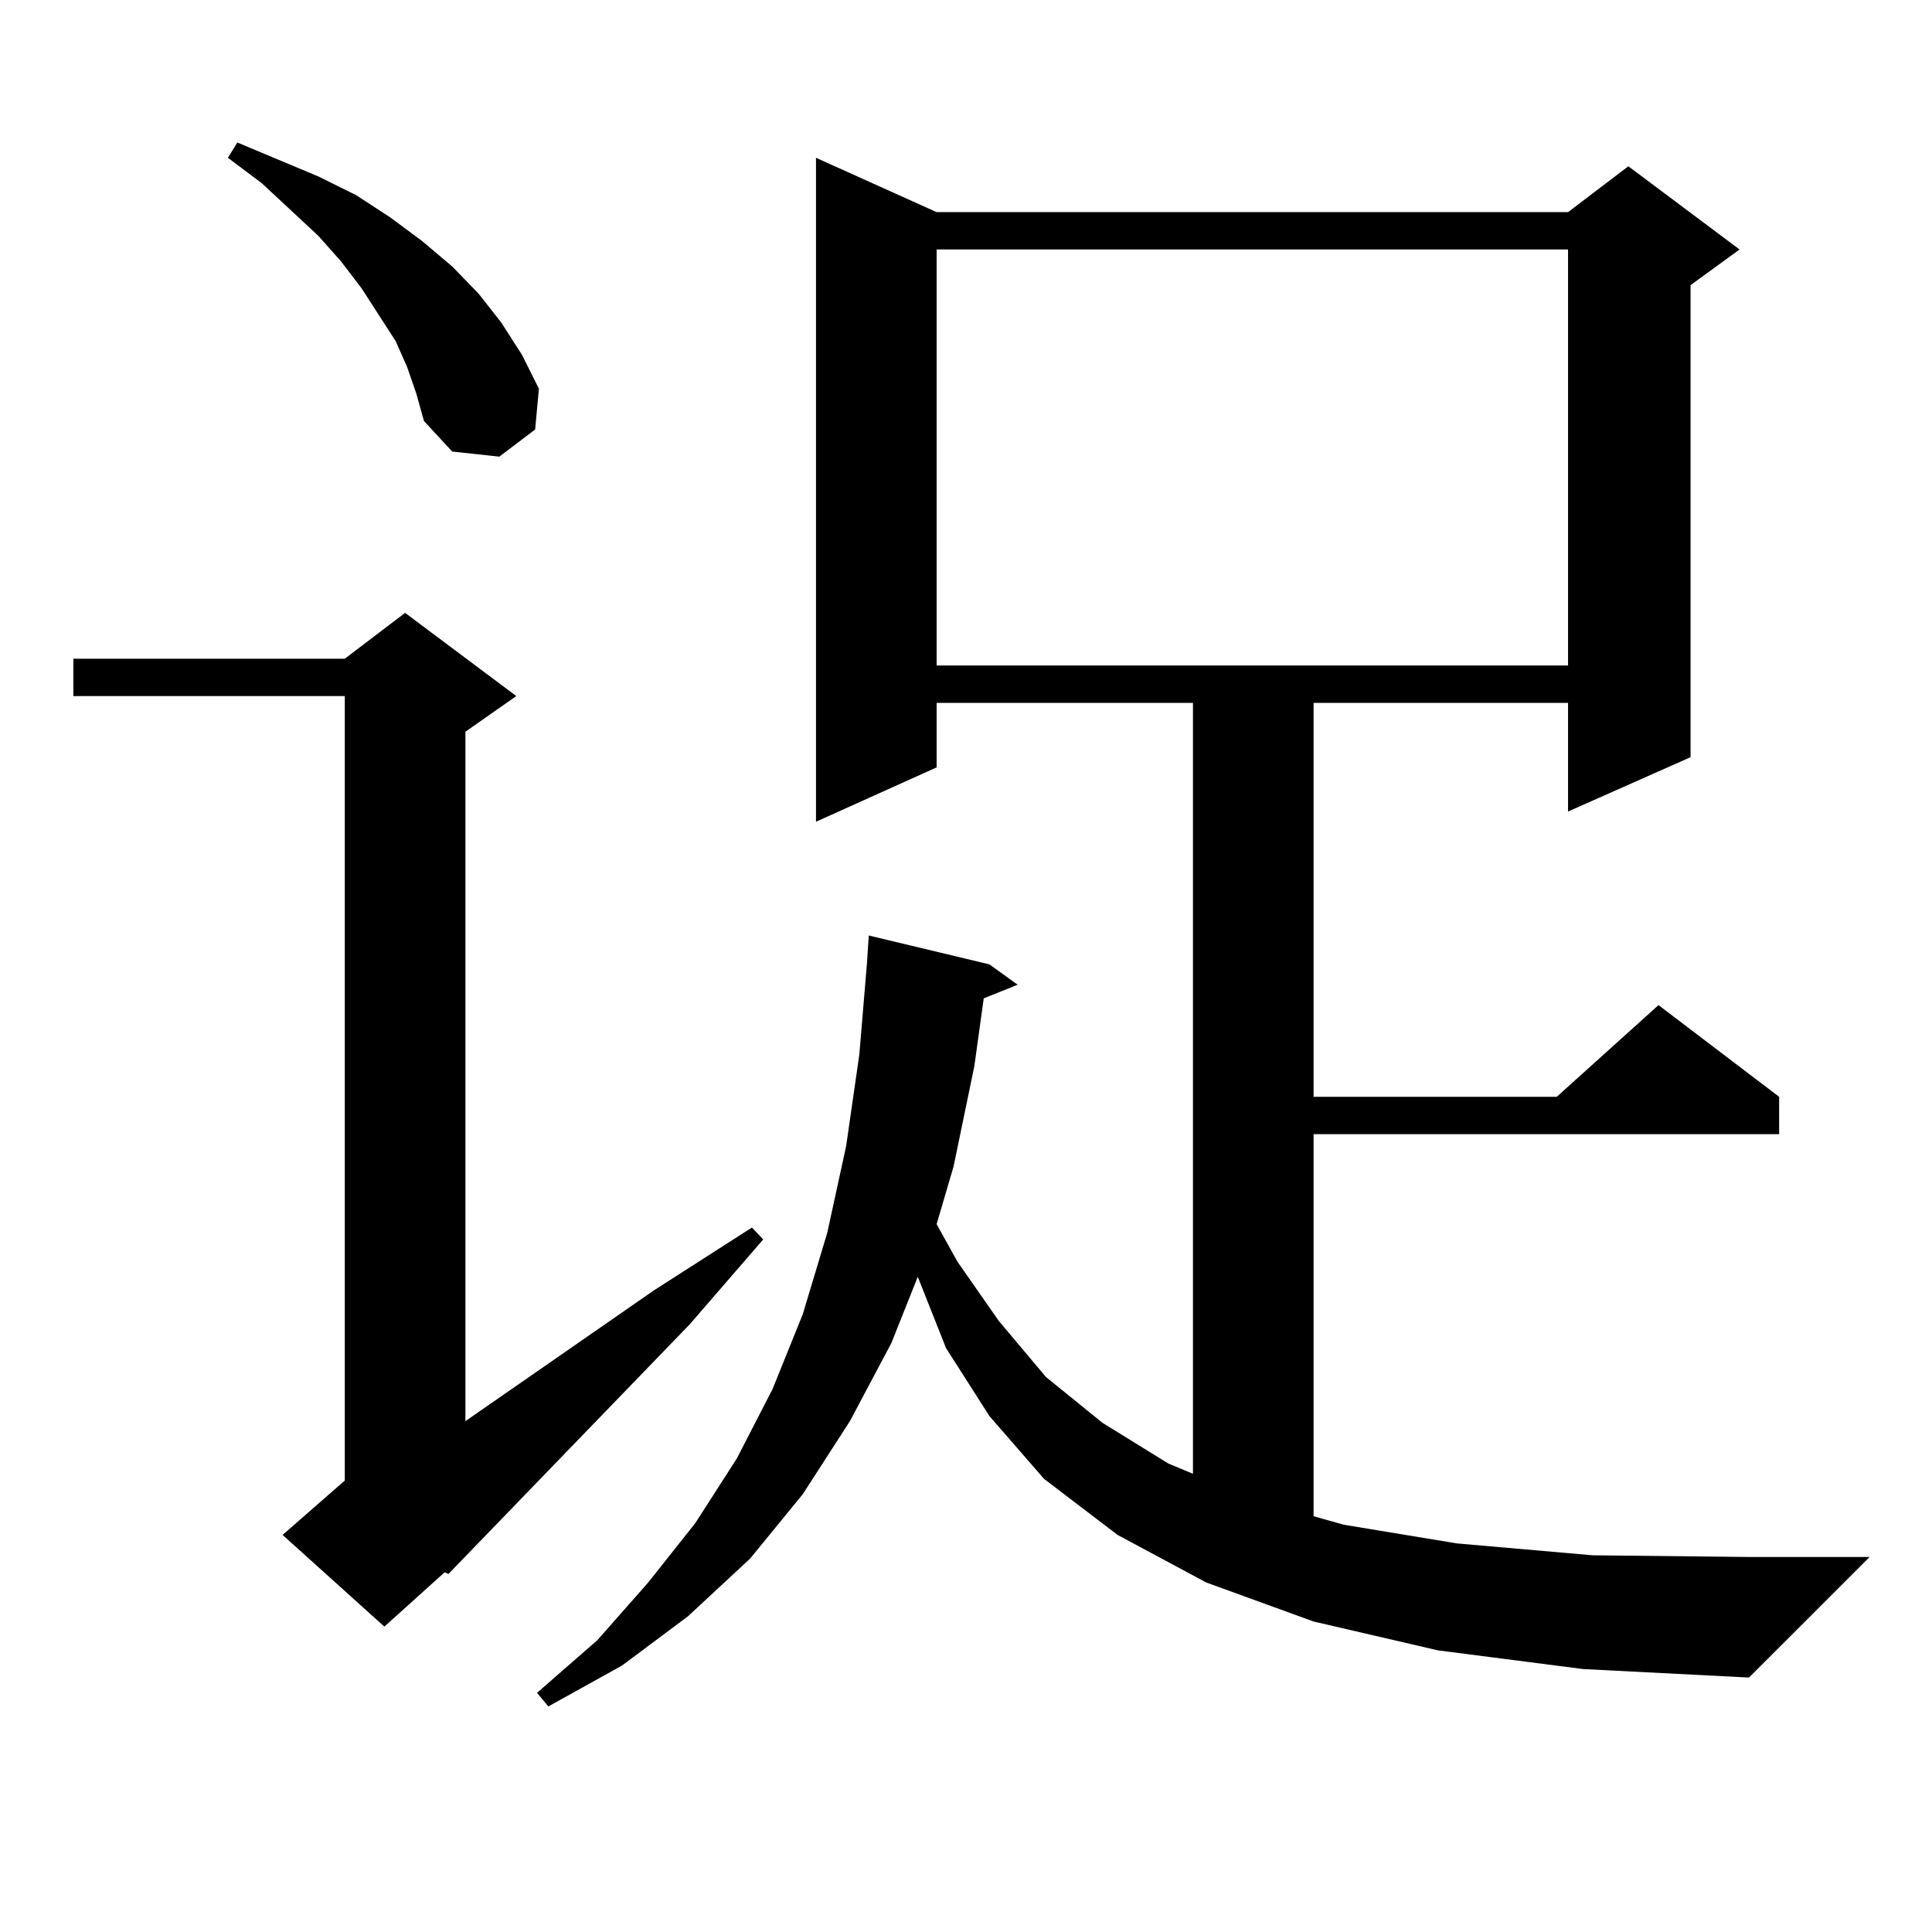 <?xml version="1.0" encoding="utf-8"?>
<!-- Generator: Adobe Illustrator 16.0.0, SVG Export Plug-In . SVG Version: 6.00 Build 0)  -->
<!DOCTYPE svg PUBLIC "-//W3C//DTD SVG 1.1//EN" "http://www.w3.org/Graphics/SVG/1.1/DTD/svg11.dtd">
<svg version="1.1" id="图层_1" xmlns="http://www.w3.org/2000/svg" xmlns:xlink="http://www.w3.org/1999/xlink" x="0px" y="0px"
	 width="1000px" height="1000px" viewBox="0 0 1000 1000" enable-background="new 0 0 1000 1000" xml:space="preserve">
<path d="M267.237,360.285l-26.341,18.457v356.836l97.559-67.676l50.73-32.52l5.854,6.152l-38.048,43.945L232.116,814.68
	l-1.951-0.879l-31.219,28.125l-52.682-47.461l32.194-28.125V360.285H37.975v-19.336h140.484l31.219-23.73L267.237,360.285z
	 M210.653,189.777l-5.854-13.184l-17.561-27.246l-10.731-14.063l-11.707-13.184l-29.268-27.246l-17.561-13.184l4.878-7.91
	l41.95,17.578l19.512,9.668l17.561,11.426l16.585,12.305l15.609,13.184l13.658,14.063l11.707,14.941l10.731,16.699l8.78,17.578
	l-1.951,21.094l-18.536,14.063l-24.39-2.637l-14.634-15.82l-3.902-14.063L210.653,189.777z M744.299,854.23l-64.389-14.941
	l-55.608-20.215l-45.853-24.609l-38.048-29.004l-28.292-32.52l-22.438-35.156l-14.634-36.914l-13.658,34.277l-21.463,40.43
	l-24.39,37.793L388.21,806.77l-32.194,29.883l-34.146,25.488l-38.048,21.094l-5.854-7.031l31.219-27.246l26.341-29.883l24.39-30.762
	l21.463-33.398l18.536-36.035l15.609-38.672l12.683-42.188l9.756-44.824l6.829-47.461l3.902-46.582l0.976-14.941l62.438,14.941
	l14.634,10.547l-17.561,7.031l-4.878,35.156l-10.731,51.855l-8.78,29.883l10.731,19.336l21.463,30.762l24.39,29.004l29.268,23.73
	l34.146,21.094l12.683,5.273V363.801h-132.68v33.398l-62.438,28.125V81.672l62.438,28.125h326.821l31.219-23.73l57.56,43.066
	l-25.365,18.457v244.336l-63.413,28.125v-56.25H679.91v203.906h125.851l52.682-47.461l62.438,47.461v19.336H679.91v197.754
	l15.609,4.395l58.535,9.668l70.242,6.152l80.974,0.879h62.438l-62.438,62.402l-85.852-4.395L744.299,854.23z M484.793,129.133
	v215.332h326.821V129.133H484.793z"/>
</svg>
